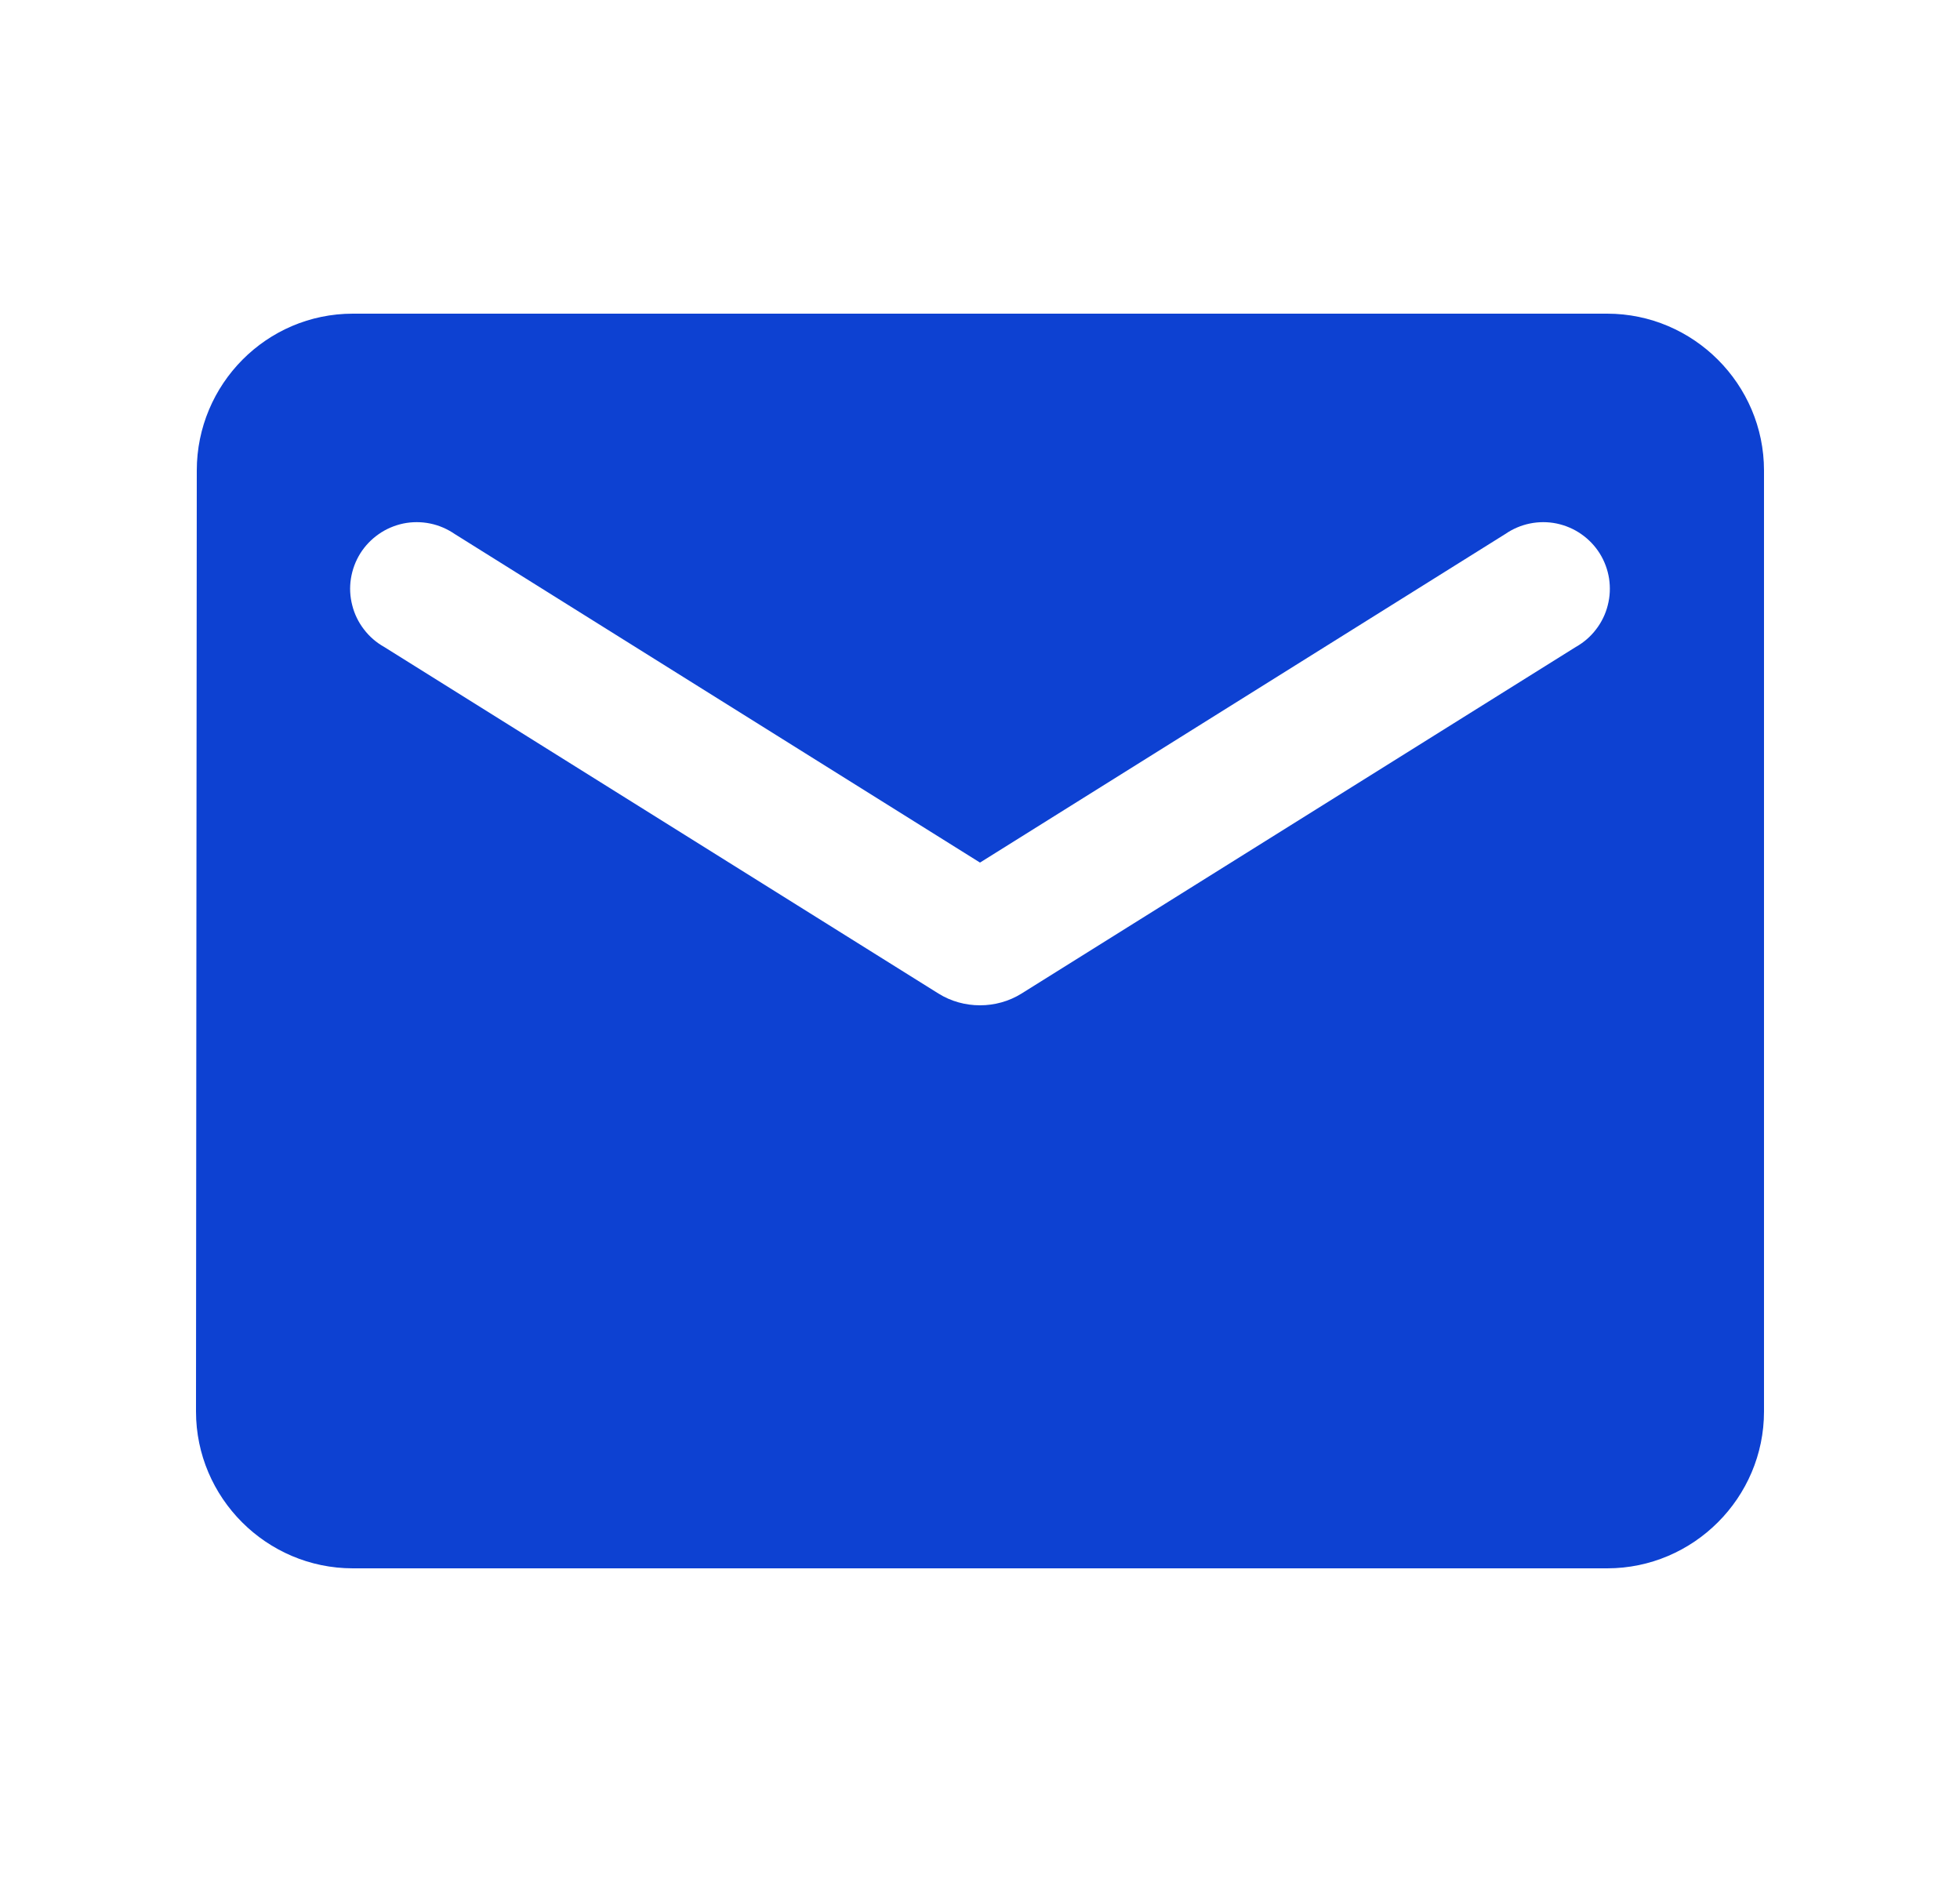 <svg xmlns="http://www.w3.org/2000/svg" width="25" height="24" viewBox="0 0 25 24" fill="none">
  <path d="M20.5 4H4.5C3.4 4 2.51 4.9 2.51 6L2.5 18C2.5 19.1 3.4 20 4.5 20H20.5C21.6 20 22.5 19.1 22.5 18V6C22.5 4.9 21.6 4 20.5 4ZM20.1 8.25L13.03 12.67C12.71 12.87 12.29 12.87 11.97 12.67L4.9 8.25C4.8 8.194 4.712 8.118 4.642 8.026C4.572 7.935 4.521 7.831 4.493 7.719C4.464 7.608 4.458 7.492 4.476 7.378C4.494 7.265 4.534 7.156 4.595 7.058C4.656 6.961 4.736 6.877 4.831 6.811C4.925 6.745 5.032 6.7 5.144 6.676C5.257 6.653 5.373 6.653 5.486 6.676C5.599 6.699 5.705 6.745 5.8 6.81L12.5 11L19.2 6.81C19.294 6.745 19.401 6.699 19.514 6.676C19.627 6.653 19.743 6.653 19.855 6.676C19.968 6.7 20.075 6.745 20.169 6.811C20.264 6.877 20.344 6.961 20.405 7.058C20.466 7.156 20.506 7.265 20.524 7.378C20.541 7.492 20.536 7.608 20.507 7.719C20.479 7.831 20.428 7.935 20.358 8.026C20.288 8.118 20.2 8.194 20.1 8.25Z" fill="#0D41D2"/>
</svg>